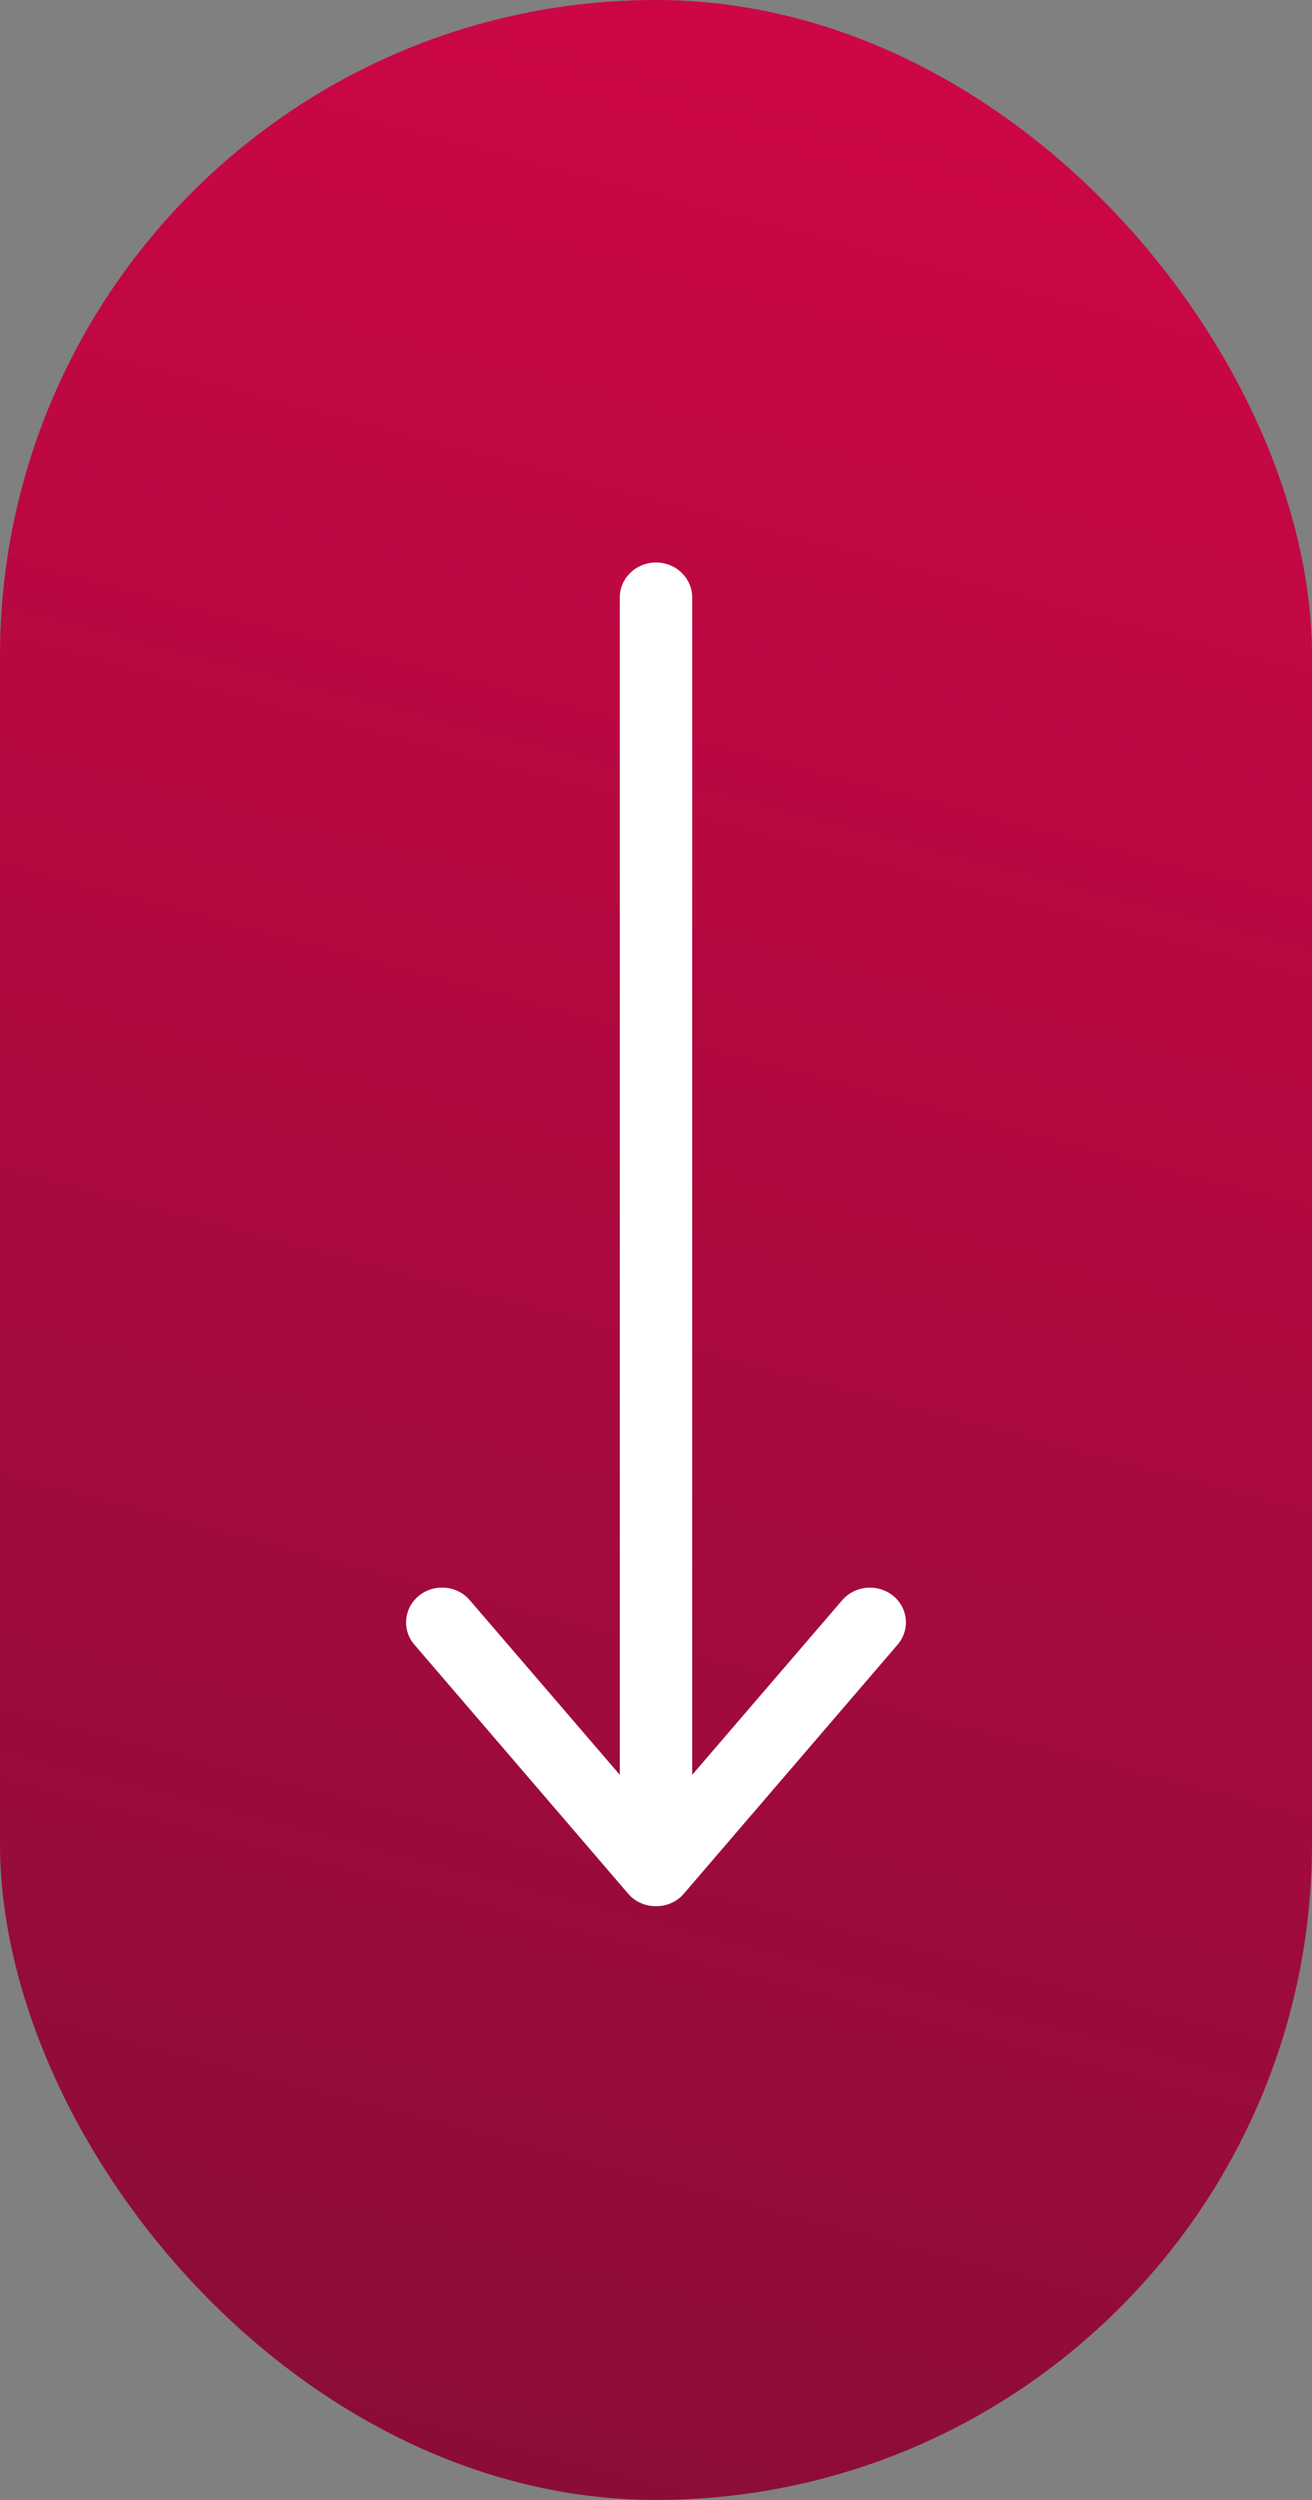 <svg width="42" height="80" viewBox="0 0 42 80" fill="none" xmlns="http://www.w3.org/2000/svg">
  <rect x="0" y="0" width="42" height="80" fill="#808080" stroke="none"/>
  <rect width="42" height="80" rx="21" fill="url(#paint0_linear_79_1470)"/>
  <path d="M13.265 52.629L20.109 60.599C20.326 60.857 20.653 61 21 61C21.347 61 21.674 60.857 21.891 60.599L28.735 52.629C29.141 52.152 29.072 51.454 28.587 51.062C28.091 50.67 27.368 50.737 26.962 51.206L22.159 56.796L22.159 19.118C22.159 18.506 21.644 18 21 18C20.366 18 19.841 18.497 19.841 19.118L19.841 56.796L15.038 51.206C14.81 50.938 14.483 50.804 14.146 50.804C13.889 50.804 13.621 50.89 13.414 51.062C12.928 51.454 12.859 52.161 13.265 52.629Z" fill="white"/>
  <defs>
    <linearGradient id="paint0_linear_79_1470" x1="21" y1="80" x2="42" y2="-4.9261e-06" gradientUnits="userSpaceOnUse">
      <stop stop-color="#8B0D37"/>
      <stop offset="1" stop-color="#D10646"/>
    </linearGradient>
  </defs>
</svg>